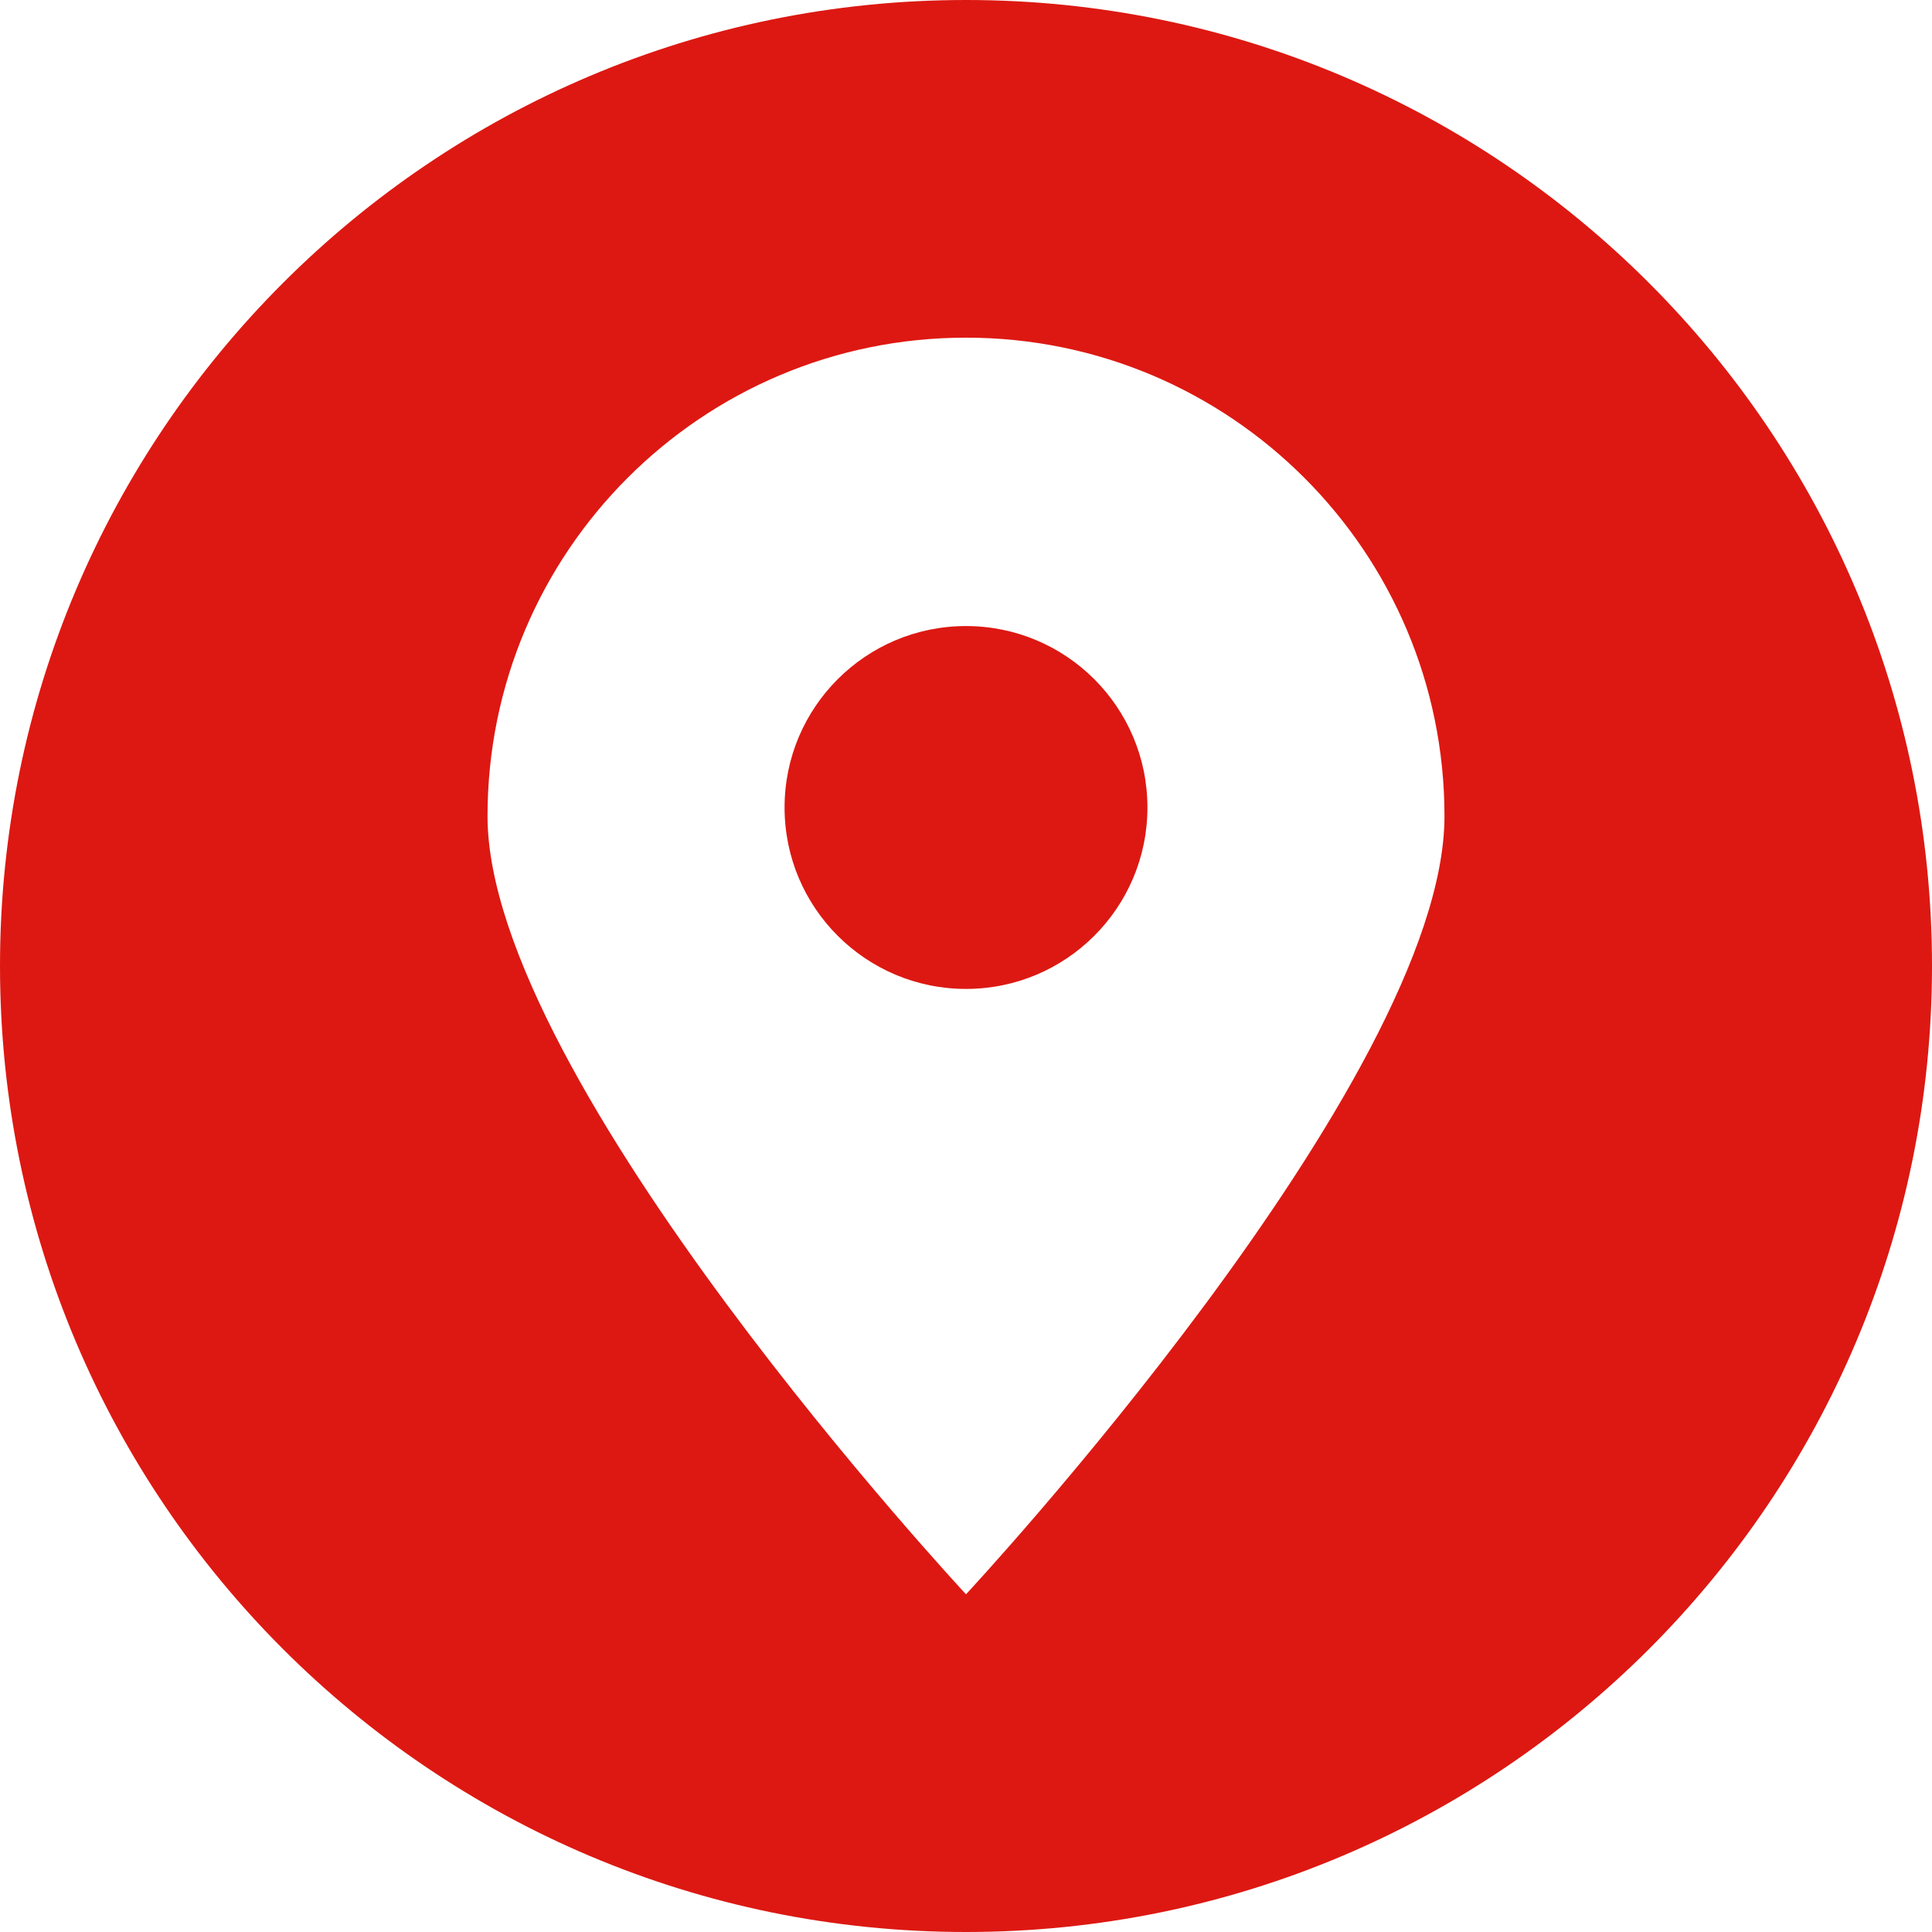 <svg width="44" height="44" viewBox="0 0 44 44" fill="none" xmlns="http://www.w3.org/2000/svg">
<path fill-rule="evenodd" clip-rule="evenodd" d="M22 44C9.852 44 0 34.148 0 22C0 9.852 9.852 0 22 0C34.148 0 44 9.852 44 22C44 34.148 34.148 44 22 44ZM22 7.69C28.018 7.69 32.897 12.569 32.897 18.587C32.897 24.605 22 36.309 22 36.309C22 36.309 11.103 24.605 11.103 18.587C11.103 12.569 15.982 7.69 22 7.69ZM22 14.258C24.282 14.258 26.132 16.108 26.132 18.39C26.132 20.672 24.282 22.522 22 22.522C19.718 22.522 17.868 20.672 17.868 18.39C17.868 16.108 19.718 14.258 22 14.258Z" fill="#DD1812"/>
</svg>
